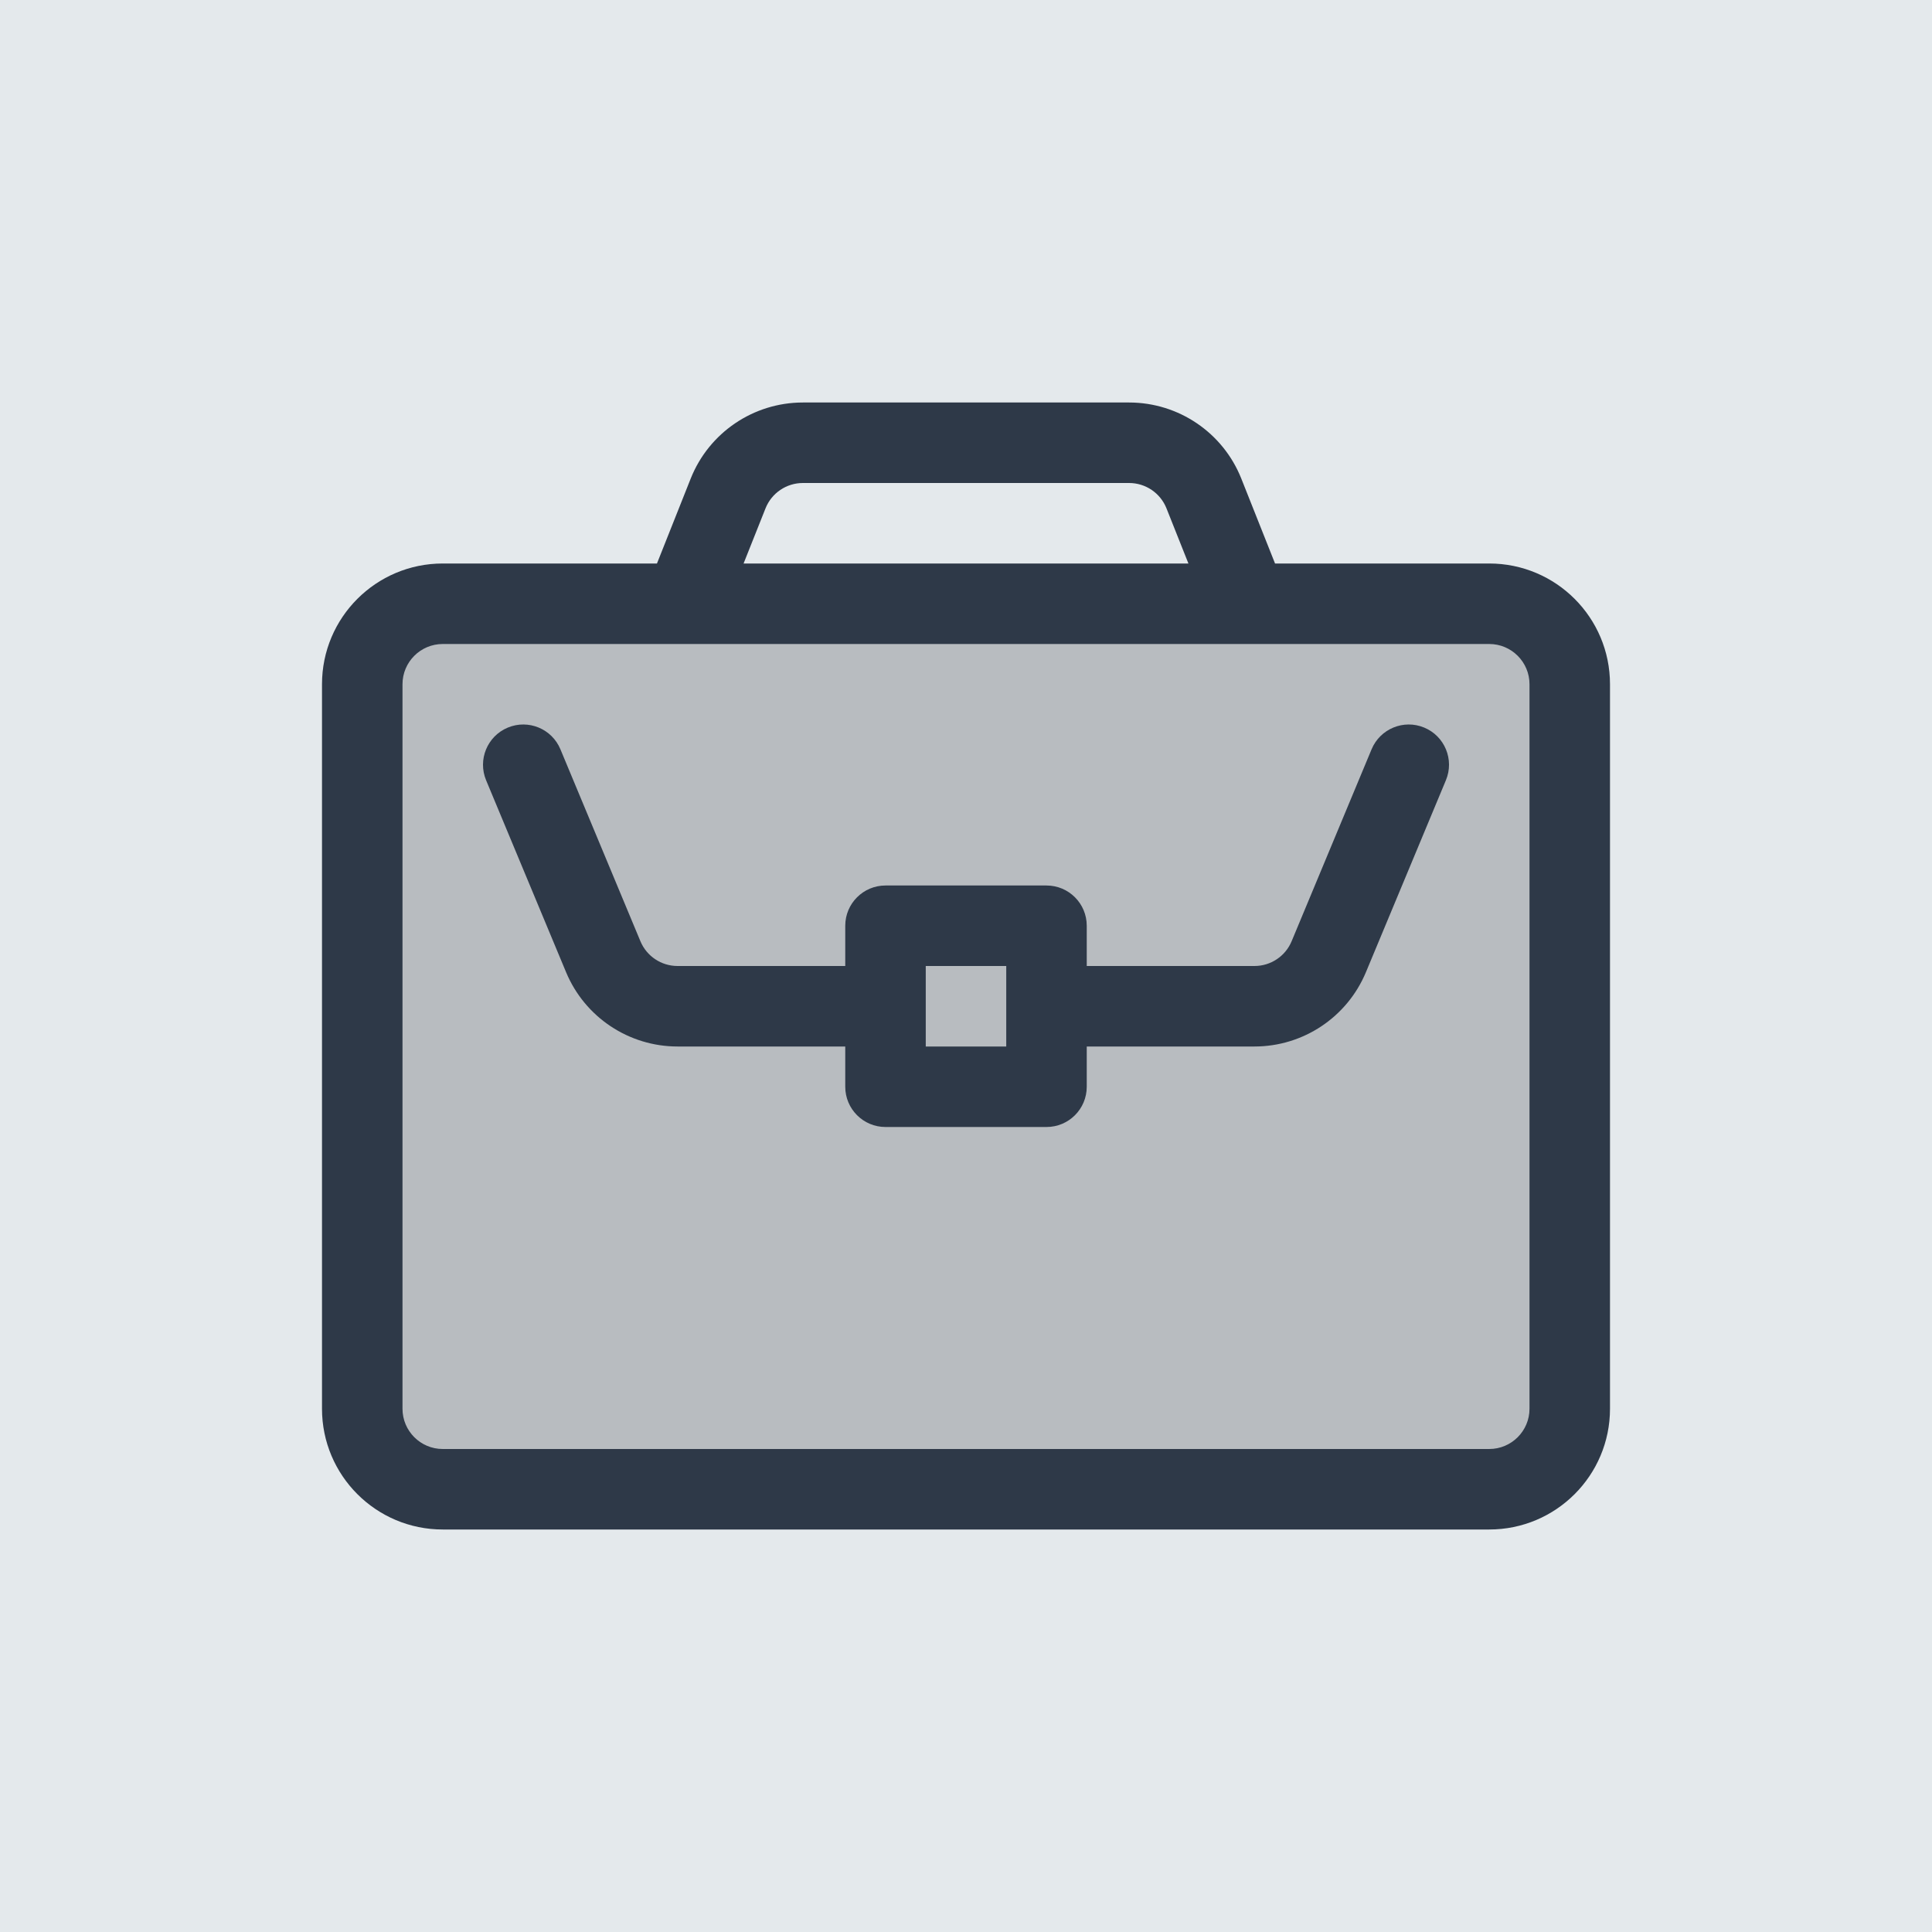 <svg width="48" height="48" viewBox="0 0 48 48" fill="none" xmlns="http://www.w3.org/2000/svg">
<rect width="48" height="48" fill="#E4E9EC"/>
<rect x="9" y="15" width="30" height="22" rx="2" fill="#B8BCC0"/>
<path fill-rule="evenodd" clip-rule="evenodd" d="M13.923 18.615C13.711 18.106 13.126 17.864 12.616 18.077C12.106 18.289 11.865 18.875 12.077 19.385L14.064 24.154C14.53 25.272 15.623 26 16.834 26H21V27C21 27.552 21.448 28 22 28H26C26.553 28 27 27.552 27 27V26H31.167C32.378 26 33.47 25.272 33.936 24.154L35.923 19.385C36.136 18.875 35.895 18.289 35.385 18.077C34.875 17.864 34.29 18.106 34.077 18.615L32.09 23.385C31.935 23.757 31.571 24 31.167 24H27V23C27 22.448 26.553 22 26 22H22C21.448 22 21 22.448 21 23V24H16.834C16.43 24 16.066 23.757 15.911 23.385L13.923 18.615ZM23 26V24H25V26H23Z" fill="#2E3948"/>
<path fill-rule="evenodd" clip-rule="evenodd" d="M31.678 14L30.84 11.891C30.386 10.749 29.281 10 28.052 10H19.948C18.719 10 17.614 10.749 17.16 11.891L16.322 14H11C9.343 14 8 15.343 8 17V35C8 36.657 9.343 38 11 38H37C38.657 38 40 36.657 40 35V17C40 15.343 38.657 14 37 14H31.678ZM16.977 16C16.992 16 17.007 16 17.023 16H30.977C30.993 16 31.008 16 31.023 16H37C37.552 16 38 16.448 38 17V35C38 35.552 37.552 36 37 36H11C10.448 36 10 35.552 10 35V17C10 16.448 10.448 16 11 16H16.977ZM29.526 14L28.981 12.63C28.83 12.25 28.462 12 28.052 12H19.948C19.538 12 19.17 12.25 19.019 12.63L18.474 14H29.526Z" fill="#2E3948"/>
</svg>

